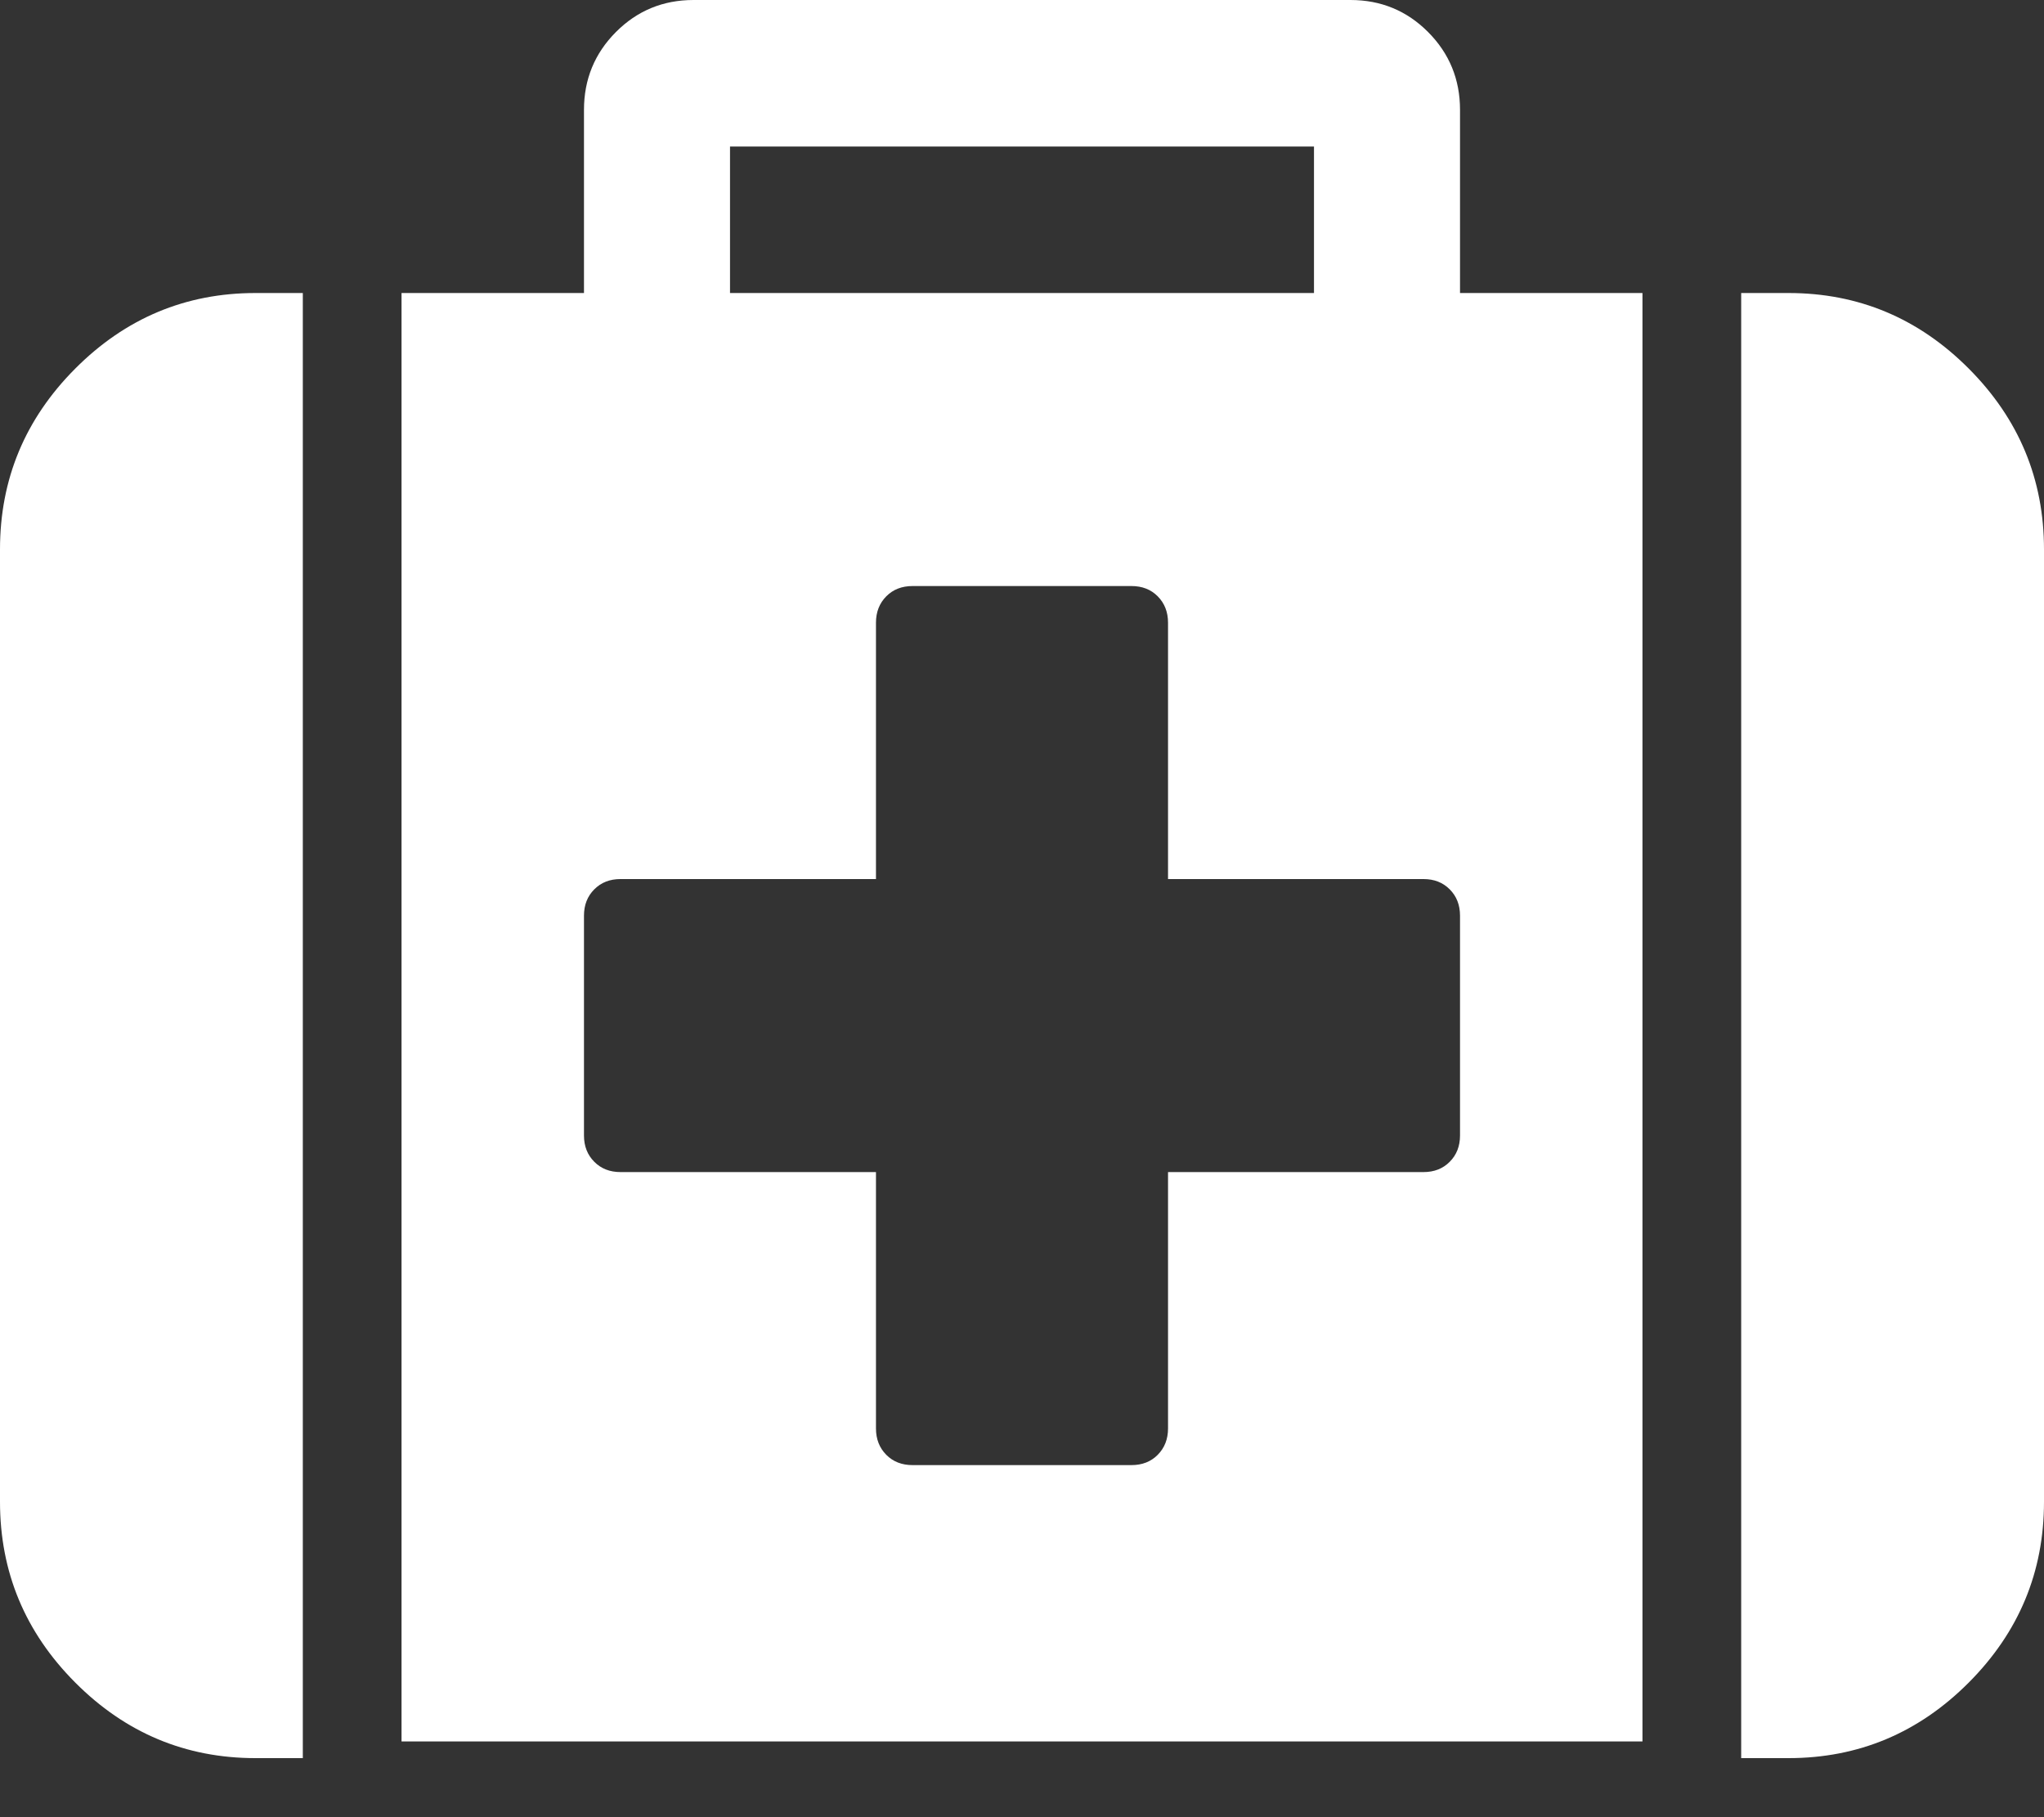 ﻿<?xml version="1.0" encoding="utf-8"?>
<svg version="1.1" xmlns:xlink="http://www.w3.org/1999/xlink" width="27px" height="24px" xmlns="http://www.w3.org/2000/svg">
  <rect width="100%" height="100%" fill="#333333" stroke="none"/>
  <g transform="matrix(1 0 0 1 -300 -308 )">
    <path d="M 19.15 15.344  C 19.241 15.253  19.286 15.137  19.286 14.996  L 19.286 12.094  C 19.286 11.953  19.241 11.837  19.15 11.746  C 19.06 11.655  18.944 11.61  18.804 11.61  L 15.429 11.61  L 15.429 8.224  C 15.429 8.083  15.383 7.967  15.293 7.876  C 15.203 7.785  15.087 7.74  14.946 7.74  L 12.054 7.74  C 11.913 7.74  11.797 7.785  11.707 7.876  C 11.617 7.967  11.571 8.083  11.571 8.224  L 11.571 11.61  L 8.196 11.61  C 8.056 11.61  7.94 11.655  7.85 11.746  C 7.759 11.837  7.714 11.953  7.714 12.094  L 7.714 14.996  C 7.714 15.137  7.759 15.253  7.85 15.344  C 7.94 15.435  8.056 15.48  8.196 15.48  L 11.571 15.48  L 11.571 18.866  C 11.571 19.007  11.617 19.123  11.707 19.214  C 11.797 19.305  11.913 19.35  12.054 19.35  L 14.946 19.35  C 15.087 19.35  15.203 19.305  15.293 19.214  C 15.383 19.123  15.429 19.007  15.429 18.866  L 15.429 15.48  L 18.804 15.48  C 18.944 15.48  19.06 15.435  19.15 15.344  Z M 9.643 1.935  L 9.643 3.87  L 17.357 3.87  L 17.357 1.935  L 9.643 1.935  Z M 3.375 3.87  L 4 3.87  L 4 23.22  L 3.375 23.22  C 2.451 23.22  1.657 22.887  0.994 22.222  C 0.331 21.557  0 20.761  0 19.834  L 0 7.256  C 0 6.329  0.331 5.533  0.994 4.868  C 1.657 4.203  2.451 3.87  3.375 3.87  Z M 19.286 3.87  L 21.696 3.87  L 21.696 23  L 5.304 23  L 5.304 3.87  L 7.714 3.87  L 7.714 1.451  C 7.714 1.048  7.855 0.705  8.136 0.423  C 8.417 0.141  8.759 0  9.161 0  L 17.839 0  C 18.241 0  18.583 0.141  18.864 0.423  C 19.145 0.705  19.286 1.048  19.286 1.451  L 19.286 3.87  Z M 26.006 4.868  C 26.669 5.533  27 6.329  27 7.256  L 27 19.834  C 27 20.761  26.669 21.557  26.006 22.222  C 25.343 22.887  24.549 23.22  23.625 23.22  L 23 23.22  L 23 3.87  L 23.625 3.87  C 24.549 3.87  25.343 4.203  26.006 4.868  Z " fill-rule="nonzero" fill="#ffffff" stroke="none" transform="matrix(1 0 0 1 300 308 )" />
  </g>
</svg>